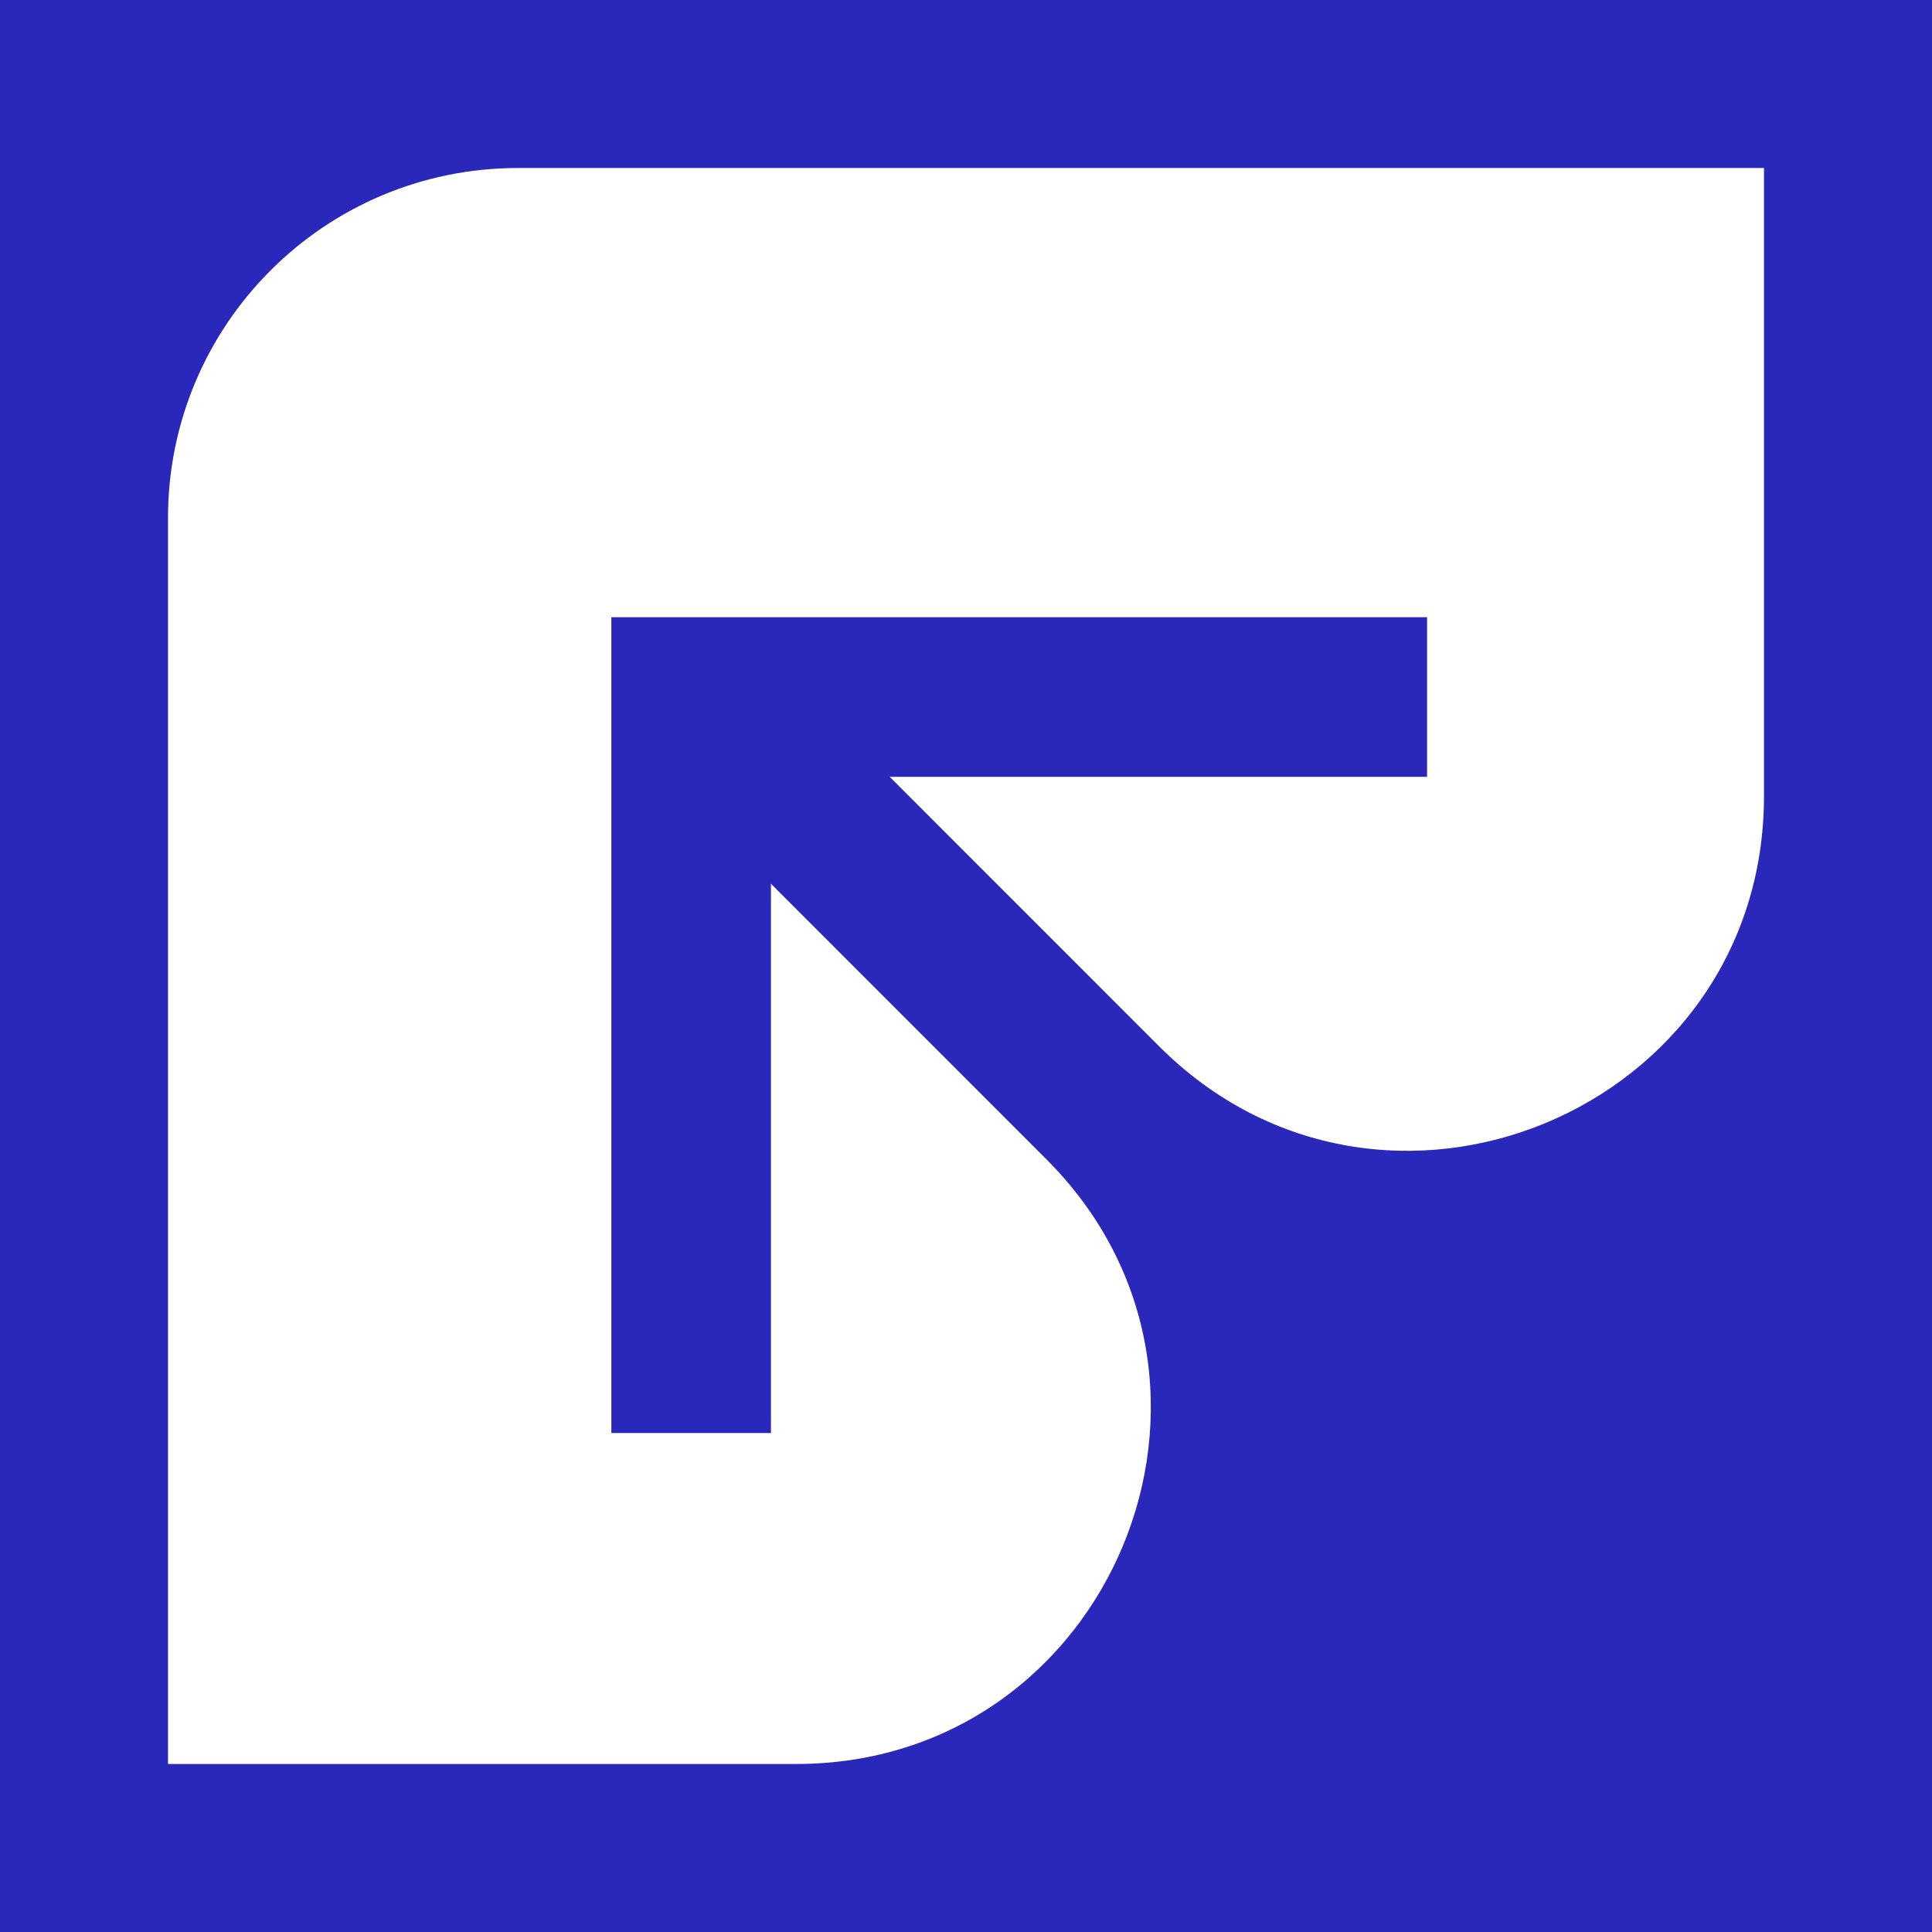 <svg width="23" height="23" viewBox="0 0 23 23" fill="none" xmlns="http://www.w3.org/2000/svg">
    <rect x="0" y="0" width="23" height="23" fill="#808080" stroke="none"/>
    <g clip-path="url(#clip0)">
        <rect x="-1" width="24" height="23" fill="#2928BA"/>
        <path d="M21 2V9.474C21 13.232 16.456 15.113 13.8 12.457L10.592 9.248H16.989V7.348H7.278V17.06H9.178V10.521L12.457 13.801C15.113 16.456 13.232 21 9.474 21H2V6.167C2 3.865 3.865 2 6.167 2H21Z" fill="white"/>
    </g>
    <defs>
        <clipPath id="clip0">
            <rect width="23" height="23" fill="white"/>
        </clipPath>
    </defs>
</svg>

